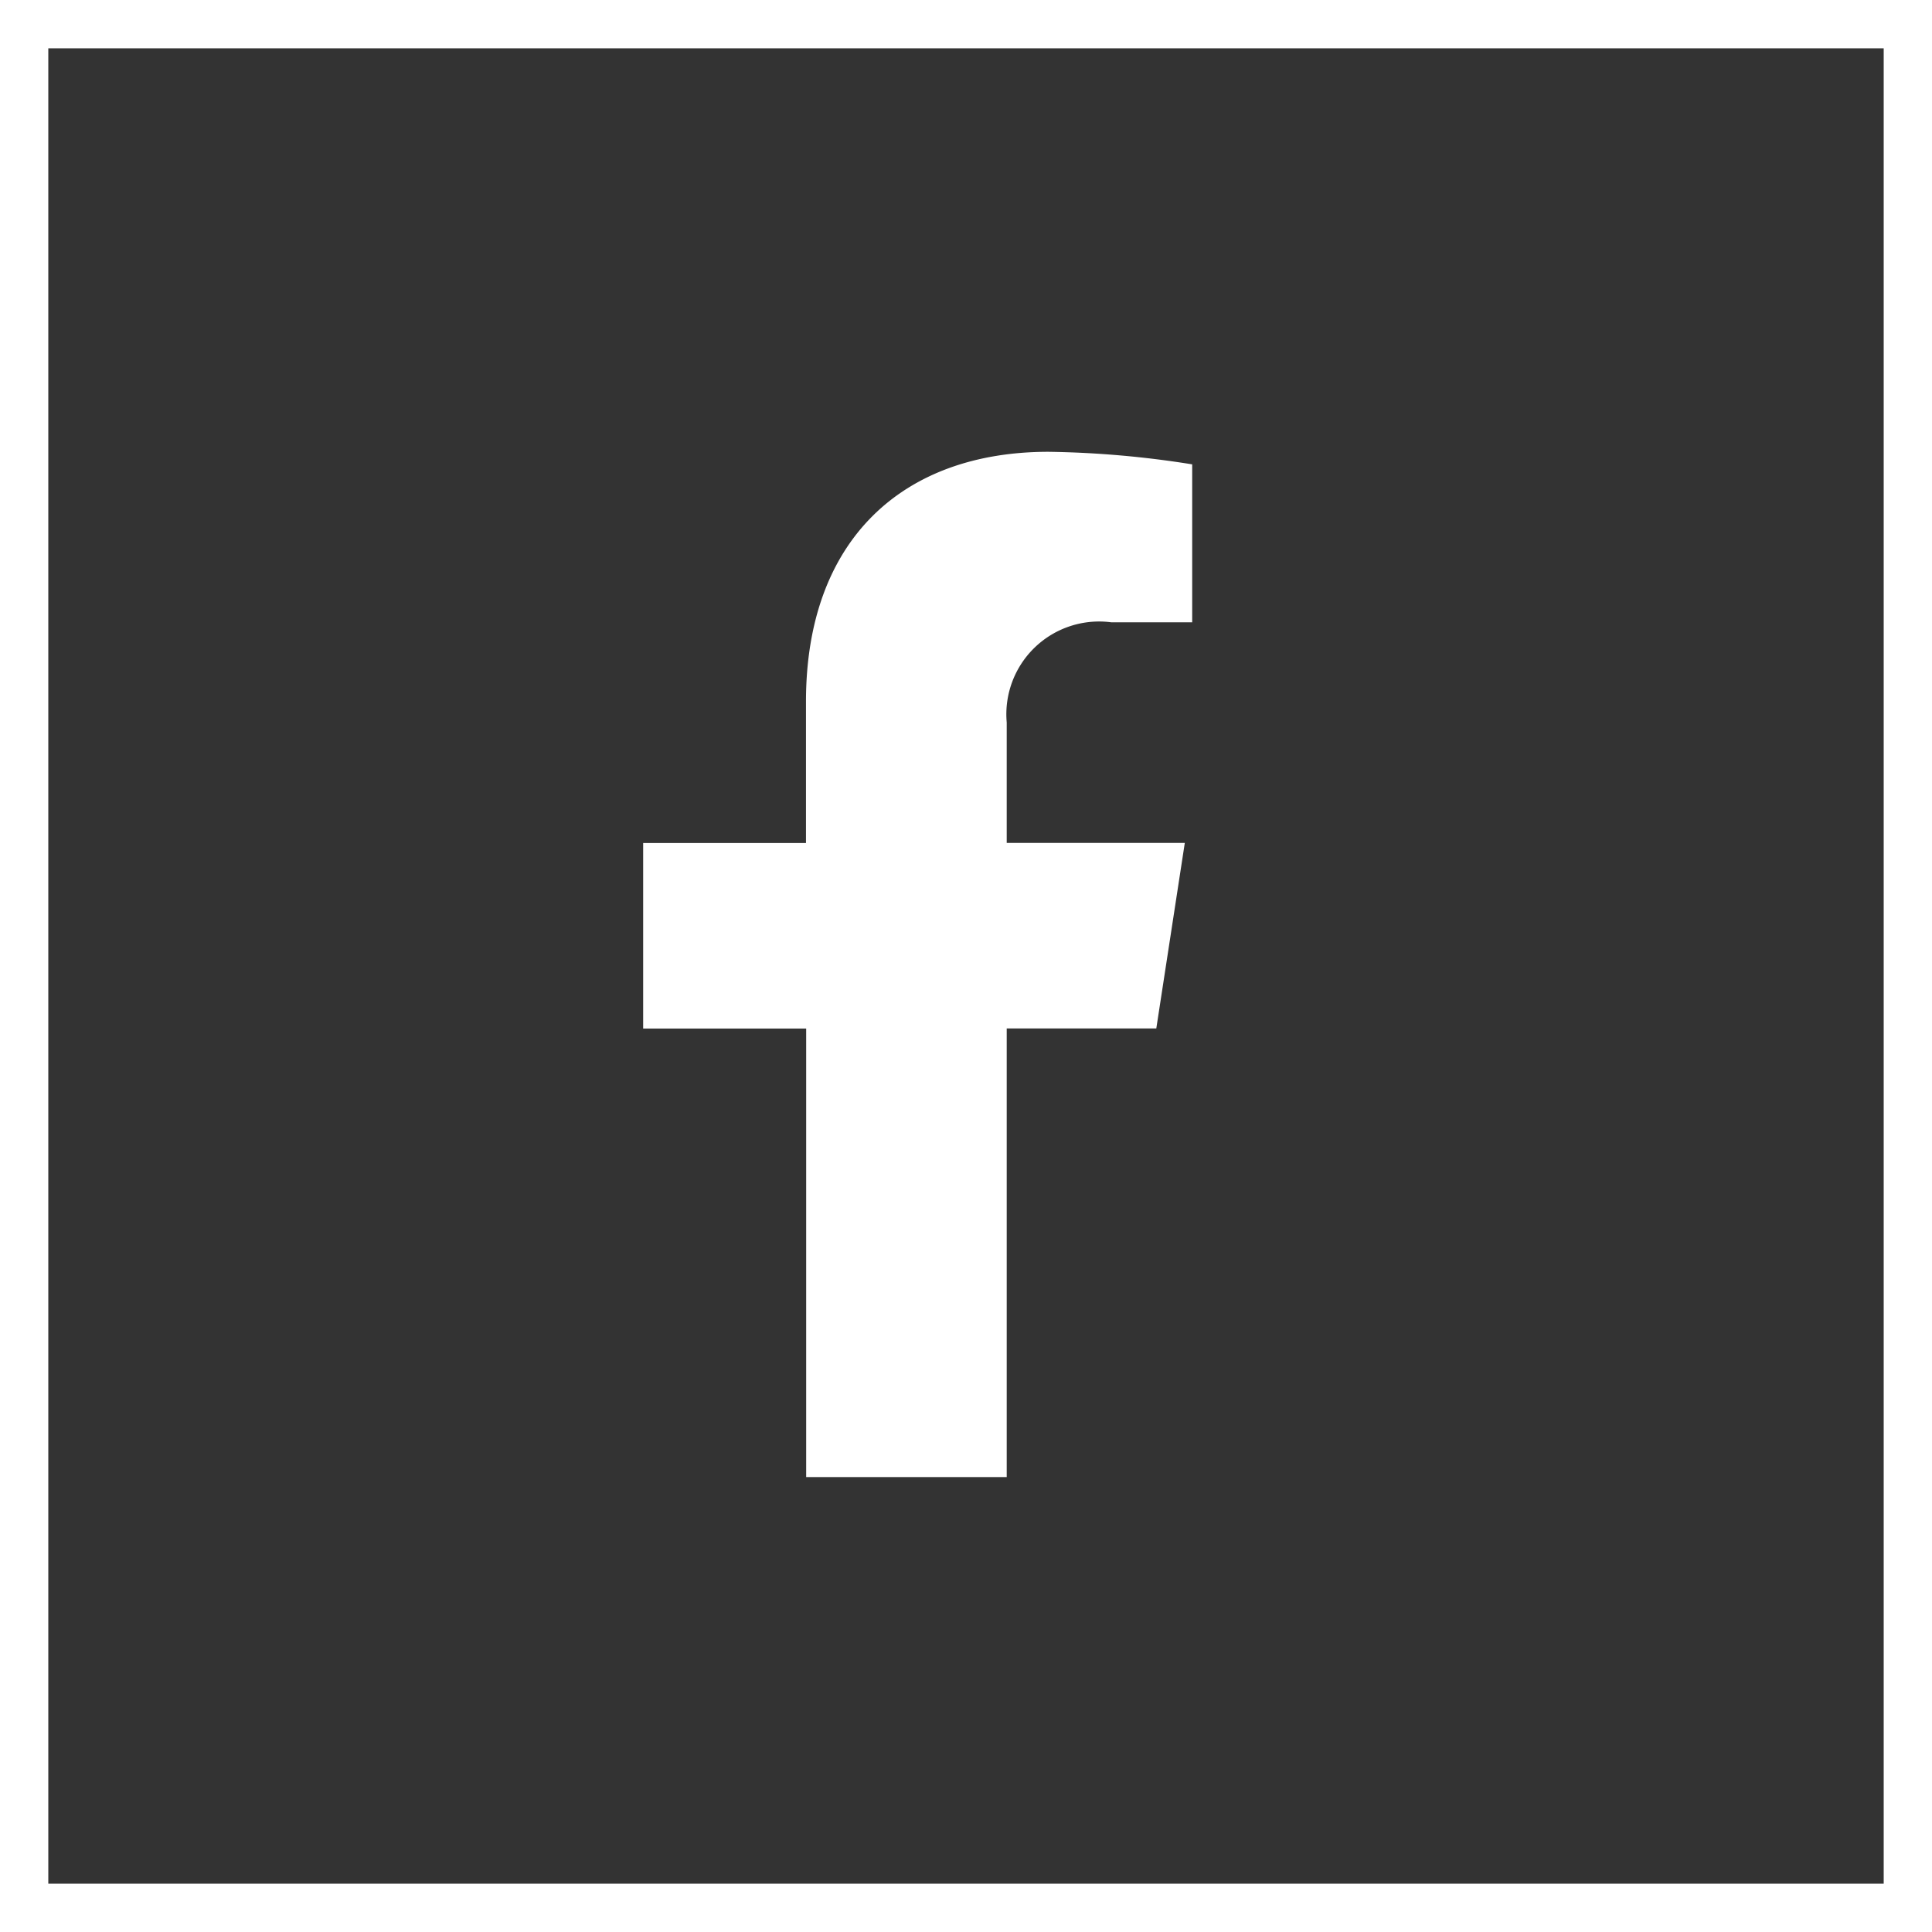 <?xml version="1.0" encoding="UTF-8"?>
<svg xmlns="http://www.w3.org/2000/svg" width="40" height="40" viewBox="0 0 40 40">
  <rect x="0" y="0" width="40" height="40" fill="#333333" stroke="none"/>
  <g id="Gruppe_69" data-name="Gruppe 69" transform="translate(-1072 -6783)">
    <g id="Rechteck_234" data-name="Rechteck 234" transform="translate(1072 6783)" fill="none" stroke="#fff" stroke-width="1" class="some-stroke">
      <rect width="40" height="40" stroke="none"></rect>
      <rect x="0.5" y="0.5" width="39" height="39" fill="none"></rect>
    </g>
    <path id="Icon_awesome-facebook-f" data-name="Icon awesome-facebook-f" d="M12.233,11.939l.59-3.841H9.136V5.605A1.921,1.921,0,0,1,11.3,3.53h1.676V.26A20.434,20.434,0,0,0,10,0c-3.035,0-5.02,1.84-5.02,5.17V8.1H1.609v3.841H4.984v9.286H9.136V11.939Z" transform="translate(1083.707 6792.354)" fill="#fff" class="some-fill"></path>
  </g>
</svg>
